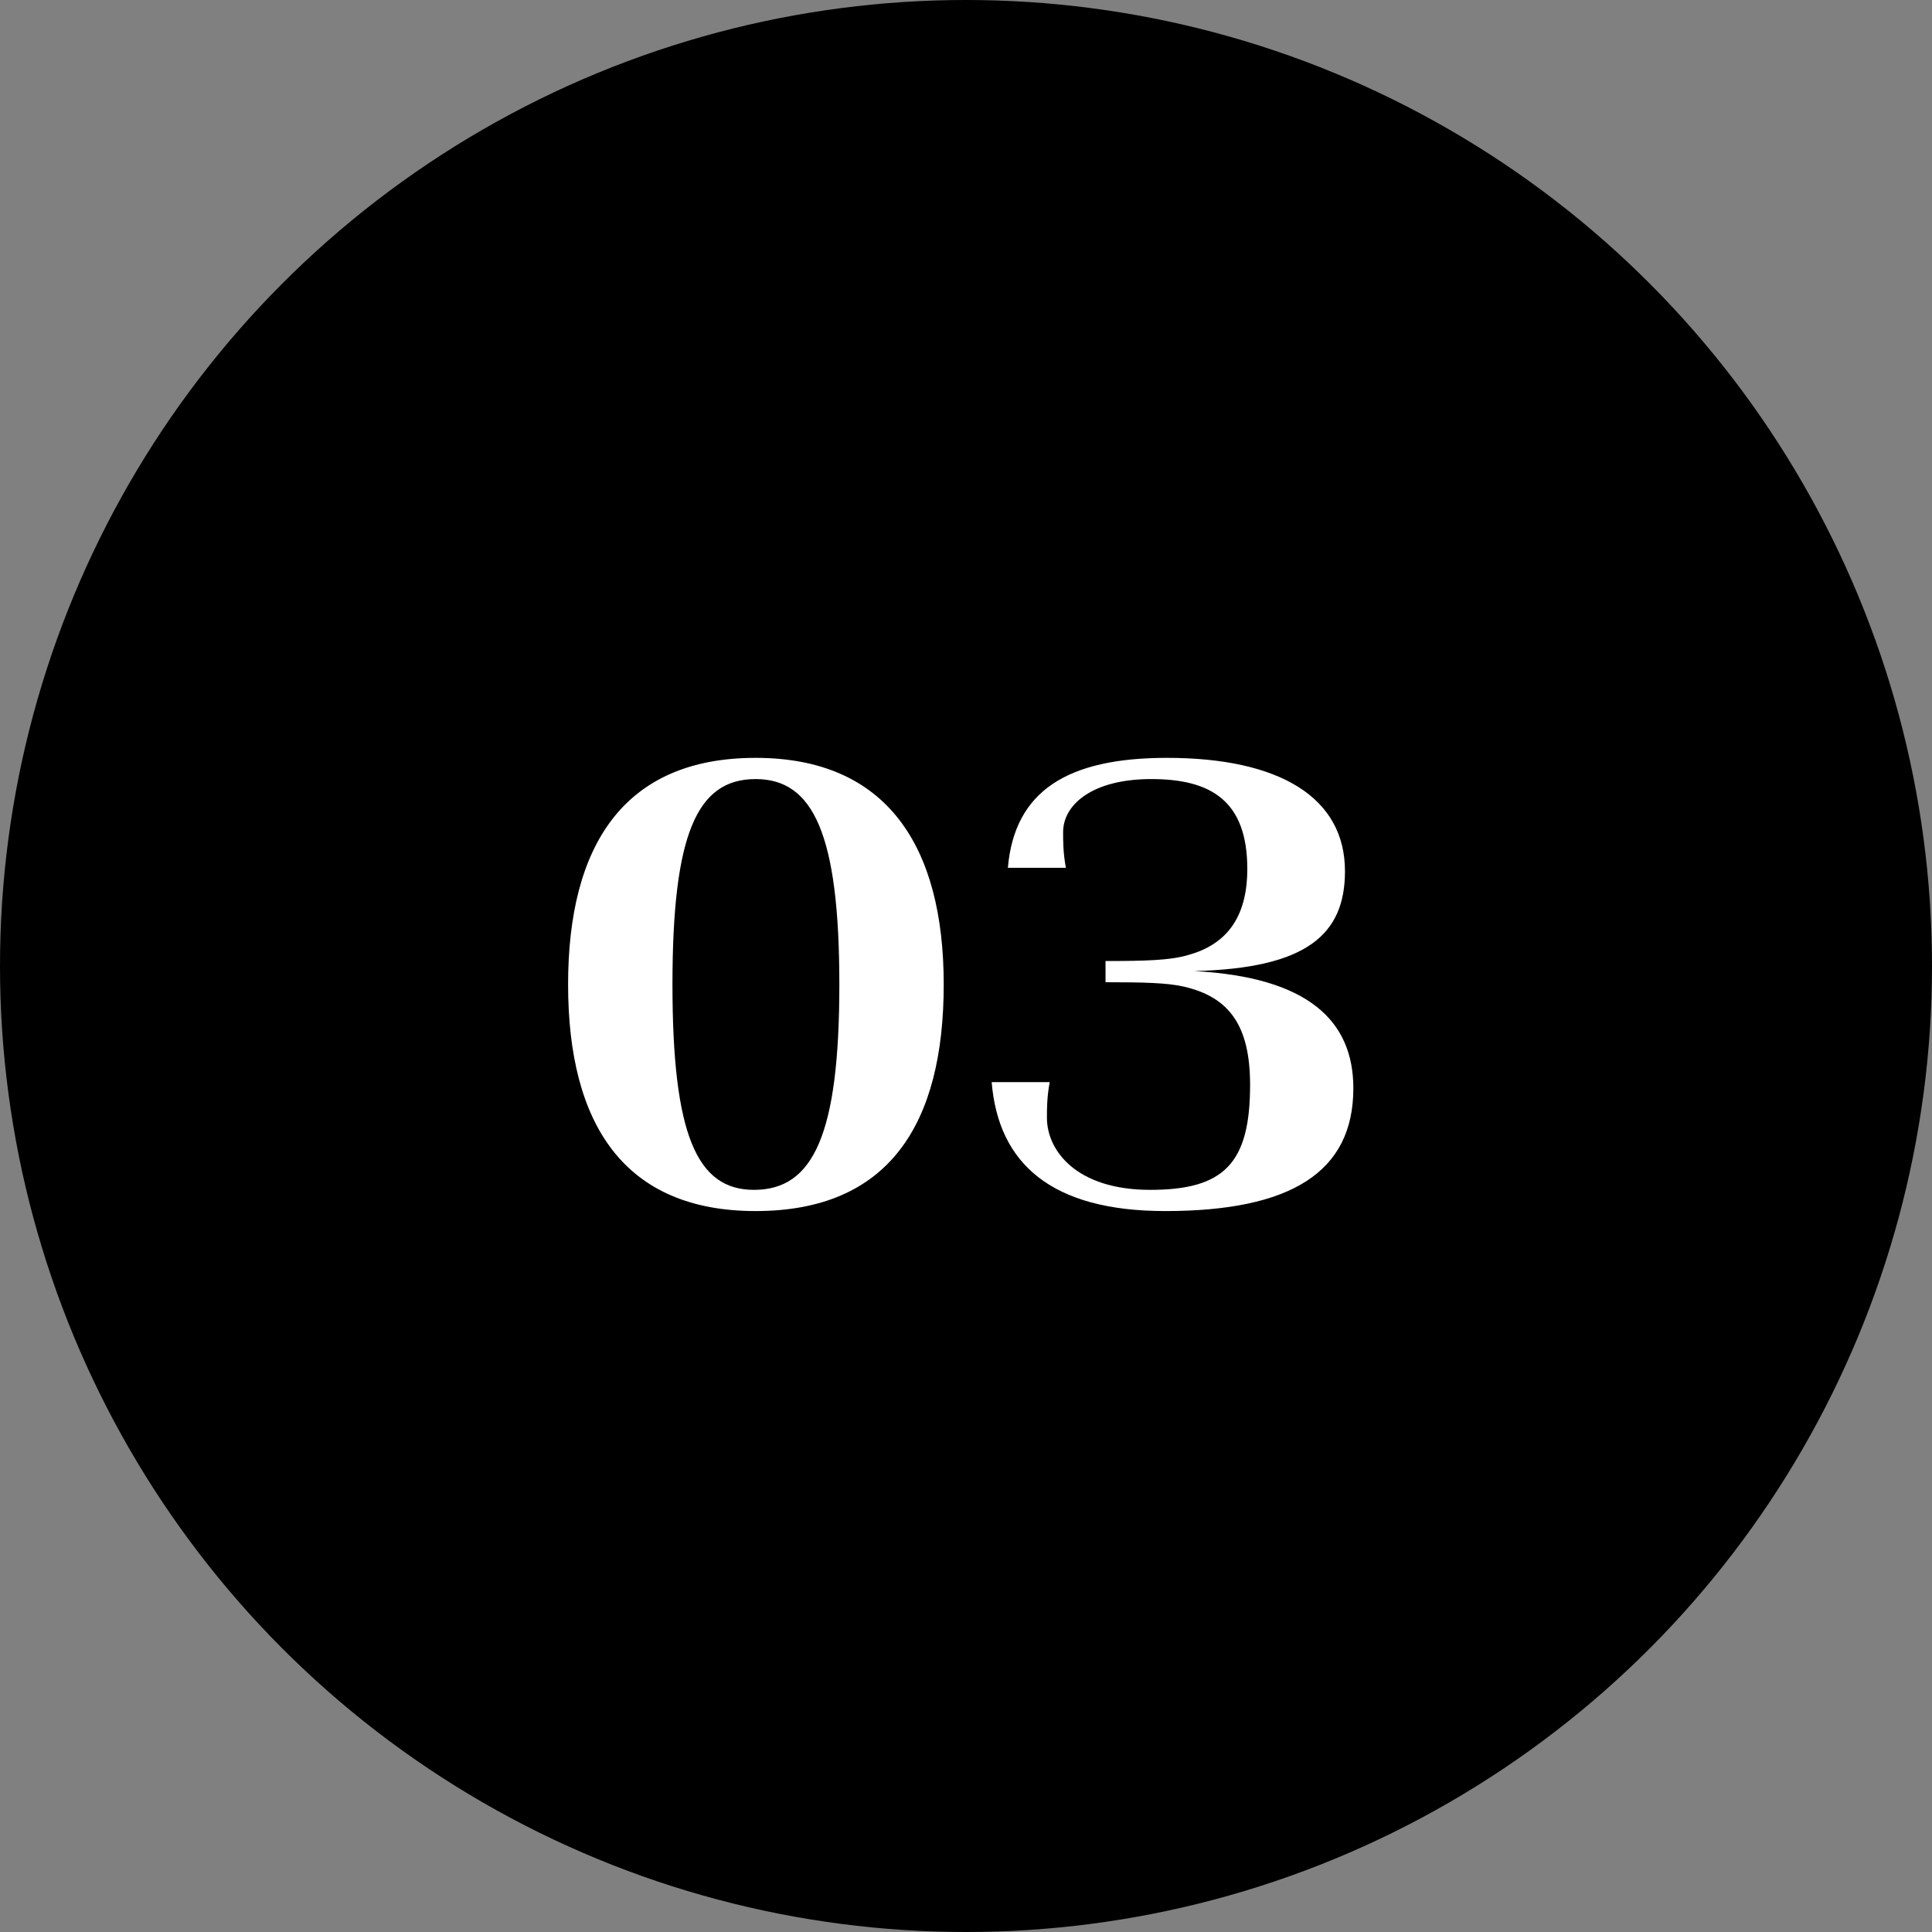 <svg width="90" height="90" viewBox="0 0 90 90" fill="none" xmlns="http://www.w3.org/2000/svg">
<rect x="0" y="0" width="90" height="90" fill="#808080" stroke="none"/>
<circle cx="45" cy="45" r="45" fill="black"/>
<path d="M43.962 45.86C43.962 52.36 41.414 56.416 35.2 56.416C29.064 56.416 26.464 52.36 26.464 45.86C26.464 39.412 29.038 35.304 35.2 35.304C41.31 35.304 43.962 39.412 43.962 45.86ZM31.326 45.86C31.326 52.88 32.47 55.428 35.122 55.428C37.878 55.428 39.1 52.88 39.1 45.86C39.1 38.84 37.878 36.292 35.2 36.292C32.47 36.292 31.326 38.84 31.326 45.86ZM55.634 45.236C60.938 45.522 63.044 47.55 63.044 50.696C63.044 54.622 60.106 56.416 54.282 56.416C48.978 56.416 46.508 54.206 46.196 50.41H48.9C48.77 51.086 48.77 51.658 48.77 52.074C48.77 53.582 50.122 55.428 53.58 55.428C57.012 55.428 58.234 54.206 58.234 50.54C58.234 47.784 57.272 46.458 55.166 45.964C54.386 45.782 53.268 45.756 51.5 45.756V44.768C53.32 44.768 54.516 44.742 55.374 44.482C57.038 44.014 58.104 42.844 58.104 40.478C58.104 37.306 56.414 36.292 53.632 36.292C50.876 36.292 49.524 37.488 49.524 38.762C49.524 39.178 49.524 39.75 49.654 40.426H46.95C47.262 36.838 49.732 35.304 54.36 35.304C59.612 35.304 62.654 37.15 62.654 40.582C62.654 43.546 60.86 45.106 55.634 45.236Z" fill="white"/>
</svg>
